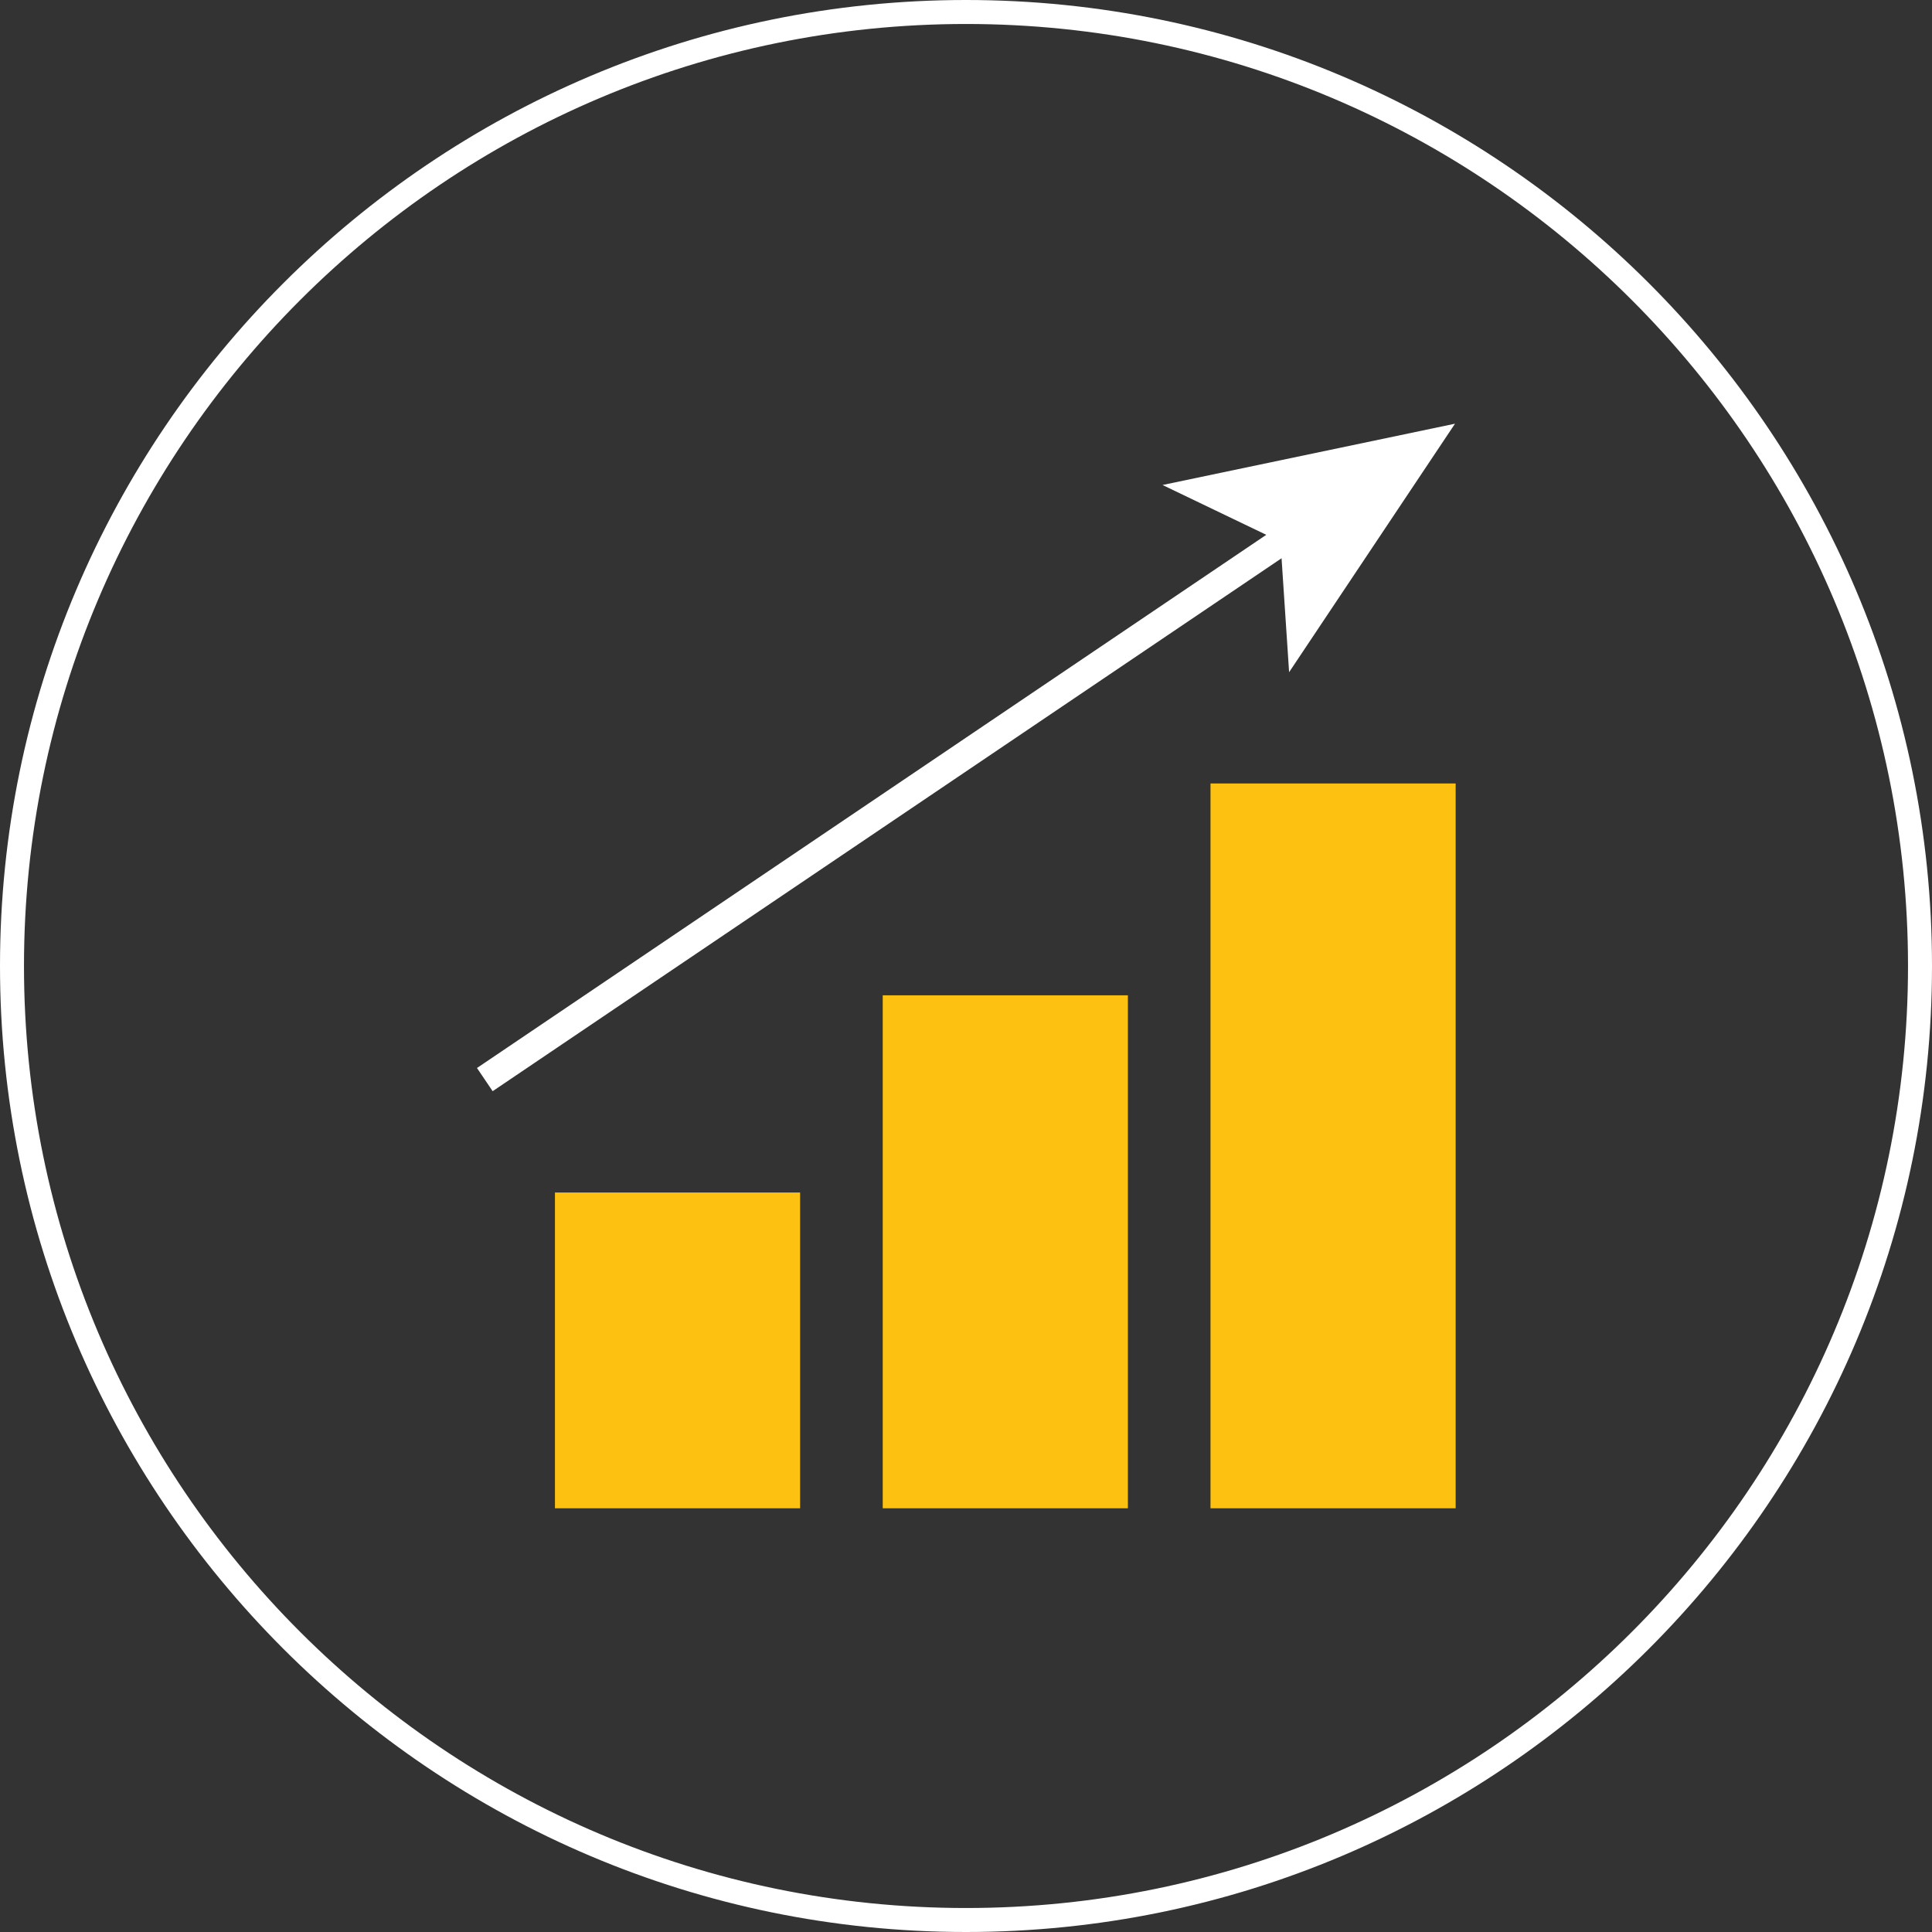 <?xml version="1.0" encoding="UTF-8"?><svg id="Ebene_2" xmlns="http://www.w3.org/2000/svg" viewBox="0 0 29 29"><rect x="0" y="0" width="29" height="29" fill="#333333" stroke="none"/><defs><style>.cls-1{fill:#fff;}.cls-2{fill:#fcc111;}</style></defs><g id="Layer_1"><g><path class="cls-1" d="M14.5,29C6.5,29,0,22.49,0,14.5S6.5,0,14.5,0s14.5,6.5,14.5,14.5-6.5,14.5-14.5,14.5ZM14.5,.36C6.7,.36,.36,6.7,.36,14.5s6.34,14.14,14.14,14.14,14.14-6.34,14.14-14.14S22.3,.36,14.5,.36Z"/><g><rect class="cls-2" x="8.33" y="17.9" width="3.68" height="4.74"/><rect class="cls-2" x="13.25" y="14.94" width="3.68" height="7.7"/><rect class="cls-2" x="18.17" y="11.76" width="3.68" height="10.88"/><g><rect class="cls-1" x="6.02" y="11.9" width="14.64" height=".42" transform="translate(-4.49 9.54) rotate(-34.04)"/><polygon class="cls-1" points="21.84 6.36 17.45 7.28 19.22 8.13 19.35 10.09 21.84 6.36"/></g></g></g></g></svg>